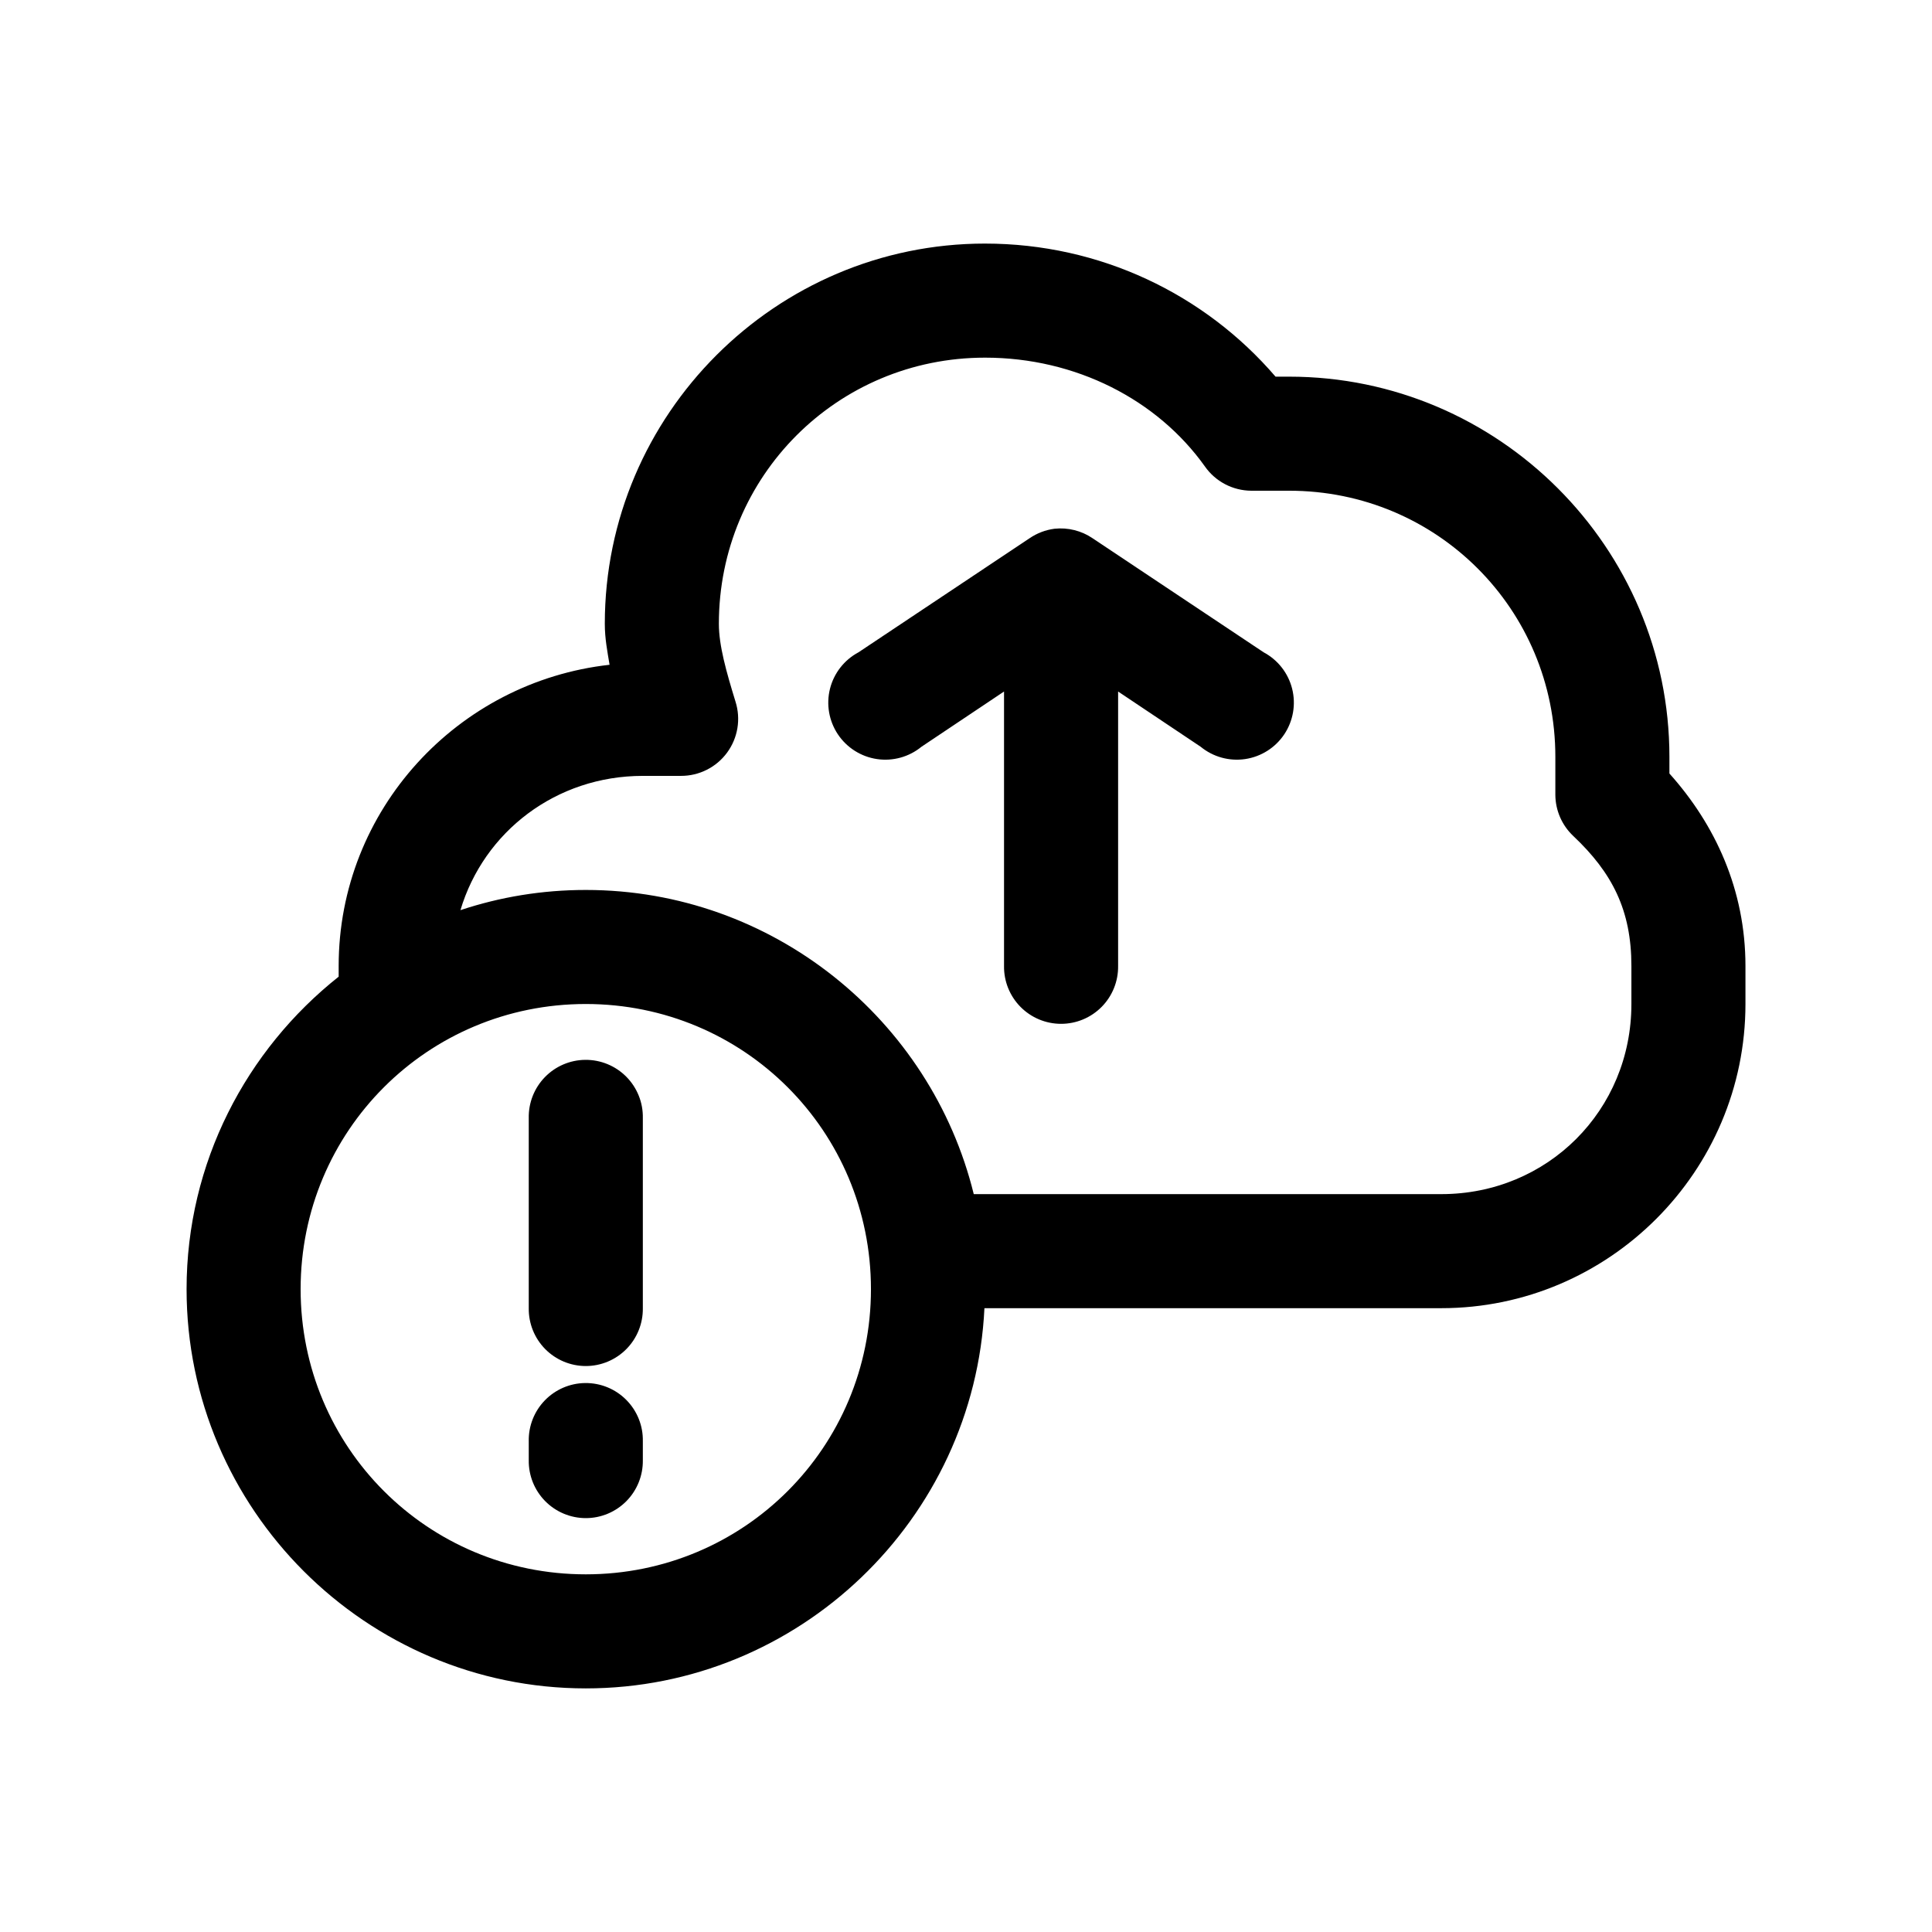 <?xml version="1.0" encoding="UTF-8"?>
<!-- Uploaded to: ICON Repo, www.svgrepo.com, Generator: ICON Repo Mixer Tools -->
<svg fill="#000000" width="800px" height="800px" version="1.1" viewBox="144 144 512 512" xmlns="http://www.w3.org/2000/svg">
 <path d="m405.04 208.55c-55.469 0-100.76 45.293-100.76 100.76 0 3.934 0.684 7.344 1.262 10.863-40.227 4.465-71.793 38.441-71.793 79.824v2.832c-24.48 19.41-40.305 49.285-40.305 82.812 0 58.254 47.547 105.8 105.8 105.8 56.539 0 102.96-44.863 105.64-100.76h121.07c44.398 0 80.609-36.211 80.609-80.609v-10.074c0-20.203-8.023-37.488-20.152-51.012v-4.41c0-55.469-45.289-100.76-100.76-100.76h-3.621c-18.773-21.863-46.504-35.266-76.988-35.266zm0 30.23c24.078 0 45.684 11.168 58.254 28.809 2.805 4.016 7.383 6.422 12.281 6.457h10.074c39.137 0 70.535 31.398 70.535 70.531v10.078c0.031 4.113 1.734 8.035 4.723 10.863 10.34 9.754 15.43 19.668 15.43 34.48v10.074c0 28.172-22.207 50.383-50.383 50.383h-123.9c-11.34-46.195-53.215-80.609-102.81-80.609-11.605 0-22.758 1.871-33.223 5.352 6.203-20.781 25.324-35.582 48.336-35.582h10.074c4.832 0.023 9.387-2.262 12.25-6.156 2.863-3.891 3.695-8.918 2.234-13.523-2.441-7.953-4.406-14.844-4.406-20.625 0-39.133 31.398-70.531 70.531-70.531zm18.422 45.34c-2.371 0.305-4.637 1.168-6.613 2.519l-45.344 30.23c-3.762 2.008-6.504 5.512-7.547 9.648-1.039 4.137-0.285 8.523 2.082 12.074 2.367 3.551 6.125 5.934 10.344 6.566 4.223 0.629 8.512-0.555 11.812-3.258l21.883-14.641v72.738c-0.059 4.043 1.512 7.945 4.352 10.824 2.84 2.883 6.719 4.504 10.762 4.504 4.047 0 7.926-1.621 10.766-4.504 2.84-2.879 4.406-6.781 4.352-10.824v-72.738l21.883 14.641c3.301 2.703 7.59 3.887 11.812 3.258 4.219-0.633 7.977-3.016 10.344-6.566 2.363-3.551 3.121-7.938 2.078-12.074-1.039-4.137-3.781-7.641-7.547-9.648l-45.34-30.23c-2.957-2.004-6.527-2.894-10.078-2.519zm-124.22 125.95c41.914 0 75.57 33.656 75.57 75.57 0 41.918-33.656 75.574-75.57 75.574-41.918 0-75.574-33.656-75.574-75.574 0-41.914 33.656-75.57 75.574-75.57zm-0.16 14.801c-4.035 0.039-7.887 1.695-10.695 4.594-2.812 2.898-4.344 6.801-4.262 10.836v50.379c-0.055 4.047 1.512 7.945 4.352 10.828 2.84 2.879 6.719 4.504 10.766 4.504 4.043 0 7.922-1.625 10.762-4.504 2.84-2.883 4.406-6.781 4.352-10.828v-50.379c0.086-4.09-1.492-8.043-4.371-10.949-2.875-2.906-6.809-4.523-10.902-4.481zm0 85.648c-4.035 0.039-7.887 1.695-10.695 4.594-2.812 2.898-4.344 6.797-4.262 10.832v5.039c-0.055 4.047 1.512 7.945 4.352 10.828 2.84 2.879 6.719 4.504 10.766 4.504 4.043 0 7.922-1.625 10.762-4.504 2.84-2.883 4.406-6.781 4.352-10.828v-5.039c0.086-4.09-1.492-8.039-4.371-10.945-2.875-2.91-6.809-4.523-10.902-4.481z"/>
</svg>